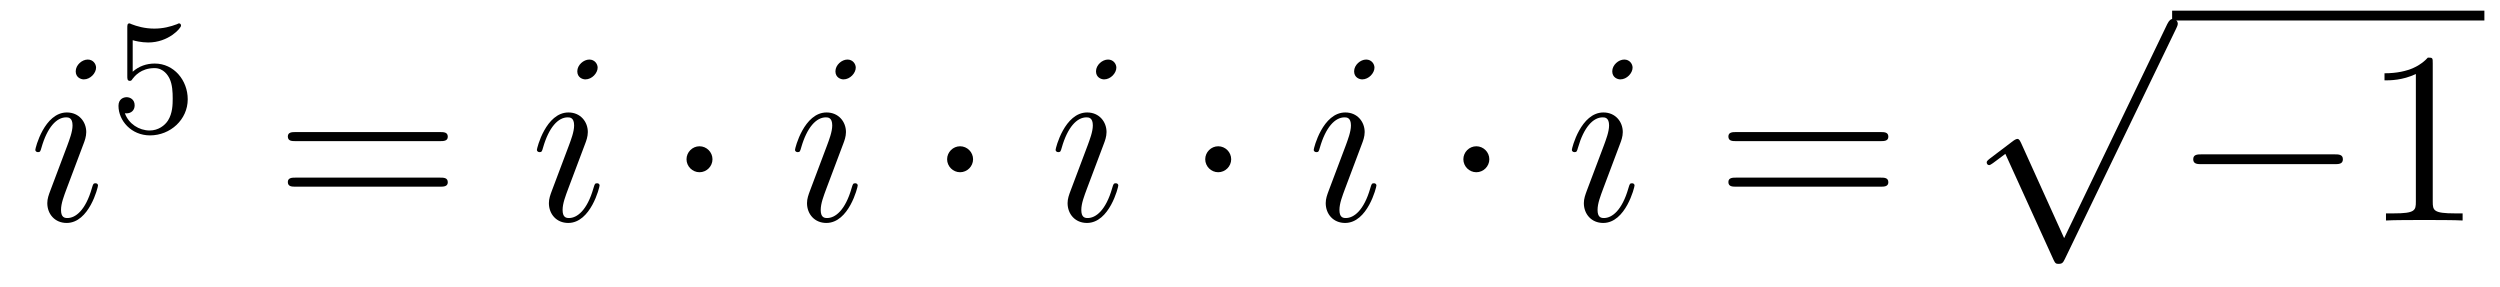 <?xml version='1.0'?>
<!-- This file was generated by dvisvgm 1.14.1 -->
<svg height='14pt' version='1.1' viewBox='0 -14 122 14' width='122pt' xmlns='http://www.w3.org/2000/svg' xmlns:xlink='http://www.w3.org/1999/xlink'>
<g id='page1'>
<g transform='matrix(1 0 0 1 -127 651)'>
<path d='M131.783 -655.949C131.783 -656.009 131.735 -656.057 131.663 -656.057C131.556 -656.057 131.544 -656.021 131.484 -655.818C131.173 -654.73 130.683 -654.36 130.289 -654.36C130.145 -654.36 129.978 -654.395 129.978 -654.754C129.978 -655.077 130.121 -655.435 130.253 -655.794L131.09 -658.017C131.126 -658.113 131.209 -658.328 131.209 -658.555C131.209 -659.058 130.851 -659.512 130.265 -659.512C129.165 -659.512 128.723 -657.778 128.723 -657.683C128.723 -657.635 128.771 -657.575 128.854 -657.575C128.962 -657.575 128.974 -657.623 129.022 -657.79C129.308 -658.794 129.763 -659.273 130.229 -659.273C130.337 -659.273 130.54 -659.261 130.54 -658.878C130.54 -658.567 130.384 -658.173 130.289 -657.91L129.452 -655.687C129.38 -655.495 129.308 -655.304 129.308 -655.089C129.308 -654.551 129.679 -654.12 130.253 -654.12C131.353 -654.12 131.783 -655.866 131.783 -655.949ZM131.688 -661.699C131.688 -661.879 131.544 -662.094 131.281 -662.094C131.006 -662.094 130.695 -661.831 130.695 -661.52C130.695 -661.221 130.946 -661.126 131.09 -661.126C131.412 -661.126 131.688 -661.436 131.688 -661.699Z' fill-rule='evenodd'/>
<path d='M133.476 -663.038C133.579 -663.006 133.898 -662.927 134.232 -662.927C135.229 -662.927 135.834 -663.628 135.834 -663.747C135.834 -663.835 135.778 -663.859 135.738 -663.859C135.723 -663.859 135.707 -663.859 135.635 -663.819C135.324 -663.7 134.958 -663.604 134.528 -663.604C134.057 -663.604 133.667 -663.723 133.42 -663.819C133.34 -663.859 133.324 -663.859 133.316 -663.859C133.212 -663.859 133.212 -663.771 133.212 -663.628V-661.293C133.212 -661.15 133.212 -661.054 133.34 -661.054C133.404 -661.054 133.428 -661.086 133.467 -661.15C133.563 -661.269 133.866 -661.676 134.543 -661.676C134.99 -661.676 135.205 -661.309 135.277 -661.158C135.412 -660.871 135.428 -660.504 135.428 -660.193C135.428 -659.899 135.42 -659.468 135.197 -659.118C135.045 -658.879 134.727 -658.632 134.304 -658.632C133.786 -658.632 133.276 -658.958 133.093 -659.476C133.117 -659.468 133.165 -659.468 133.173 -659.468C133.396 -659.468 133.571 -659.612 133.571 -659.859C133.571 -660.154 133.34 -660.257 133.181 -660.257C133.037 -660.257 132.782 -660.177 132.782 -659.835C132.782 -659.118 133.404 -658.393 134.32 -658.393C135.316 -658.393 136.161 -659.166 136.161 -660.154C136.161 -661.078 135.492 -661.899 134.551 -661.899C134.153 -661.899 133.778 -661.771 133.476 -661.5V-663.038Z' fill-rule='evenodd'/>
<path d='M148.469 -658.113C148.636 -658.113 148.852 -658.113 148.852 -658.328C148.852 -658.555 148.648 -658.555 148.469 -658.555H141.428C141.261 -658.555 141.046 -658.555 141.046 -658.34C141.046 -658.113 141.249 -658.113 141.428 -658.113H148.469ZM148.469 -655.89C148.636 -655.89 148.852 -655.89 148.852 -656.105C148.852 -656.332 148.648 -656.332 148.469 -656.332H141.428C141.261 -656.332 141.046 -656.332 141.046 -656.117C141.046 -655.89 141.249 -655.89 141.428 -655.89H148.469Z' fill-rule='evenodd'/>
<path d='M156.26 -655.949C156.26 -656.009 156.213 -656.057 156.141 -656.057C156.033 -656.057 156.021 -656.021 155.961 -655.818C155.651 -654.73 155.16 -654.36 154.766 -654.36C154.623 -654.36 154.455 -654.395 154.455 -654.754C154.455 -655.077 154.598 -655.435 154.73 -655.794L155.567 -658.017C155.603 -658.113 155.686 -658.328 155.686 -658.555C155.686 -659.058 155.328 -659.512 154.742 -659.512C153.642 -659.512 153.2 -657.778 153.2 -657.683C153.2 -657.635 153.248 -657.575 153.332 -657.575C153.439 -657.575 153.451 -657.623 153.499 -657.79C153.786 -658.794 154.24 -659.273 154.706 -659.273C154.814 -659.273 155.017 -659.261 155.017 -658.878C155.017 -658.567 154.862 -658.173 154.766 -657.91L153.929 -655.687C153.858 -655.495 153.786 -655.304 153.786 -655.089C153.786 -654.551 154.156 -654.12 154.73 -654.12C155.83 -654.12 156.26 -655.866 156.26 -655.949ZM156.165 -661.699C156.165 -661.879 156.021 -662.094 155.758 -662.094C155.483 -662.094 155.172 -661.831 155.172 -661.52C155.172 -661.221 155.423 -661.126 155.567 -661.126C155.89 -661.126 156.165 -661.436 156.165 -661.699Z' fill-rule='evenodd'/>
<path d='M161.769 -657.228C161.769 -657.575 161.483 -657.862 161.136 -657.862C160.789 -657.862 160.502 -657.575 160.502 -657.228C160.502 -656.882 160.789 -656.595 161.136 -656.595C161.483 -656.595 161.769 -656.882 161.769 -657.228Z' fill-rule='evenodd'/>
<path d='M168.857 -655.949C168.857 -656.009 168.809 -656.057 168.737 -656.057C168.63 -656.057 168.618 -656.021 168.558 -655.818C168.247 -654.73 167.757 -654.36 167.362 -654.36C167.219 -654.36 167.051 -654.395 167.051 -654.754C167.051 -655.077 167.195 -655.435 167.326 -655.794L168.163 -658.017C168.199 -658.113 168.283 -658.328 168.283 -658.555C168.283 -659.058 167.924 -659.512 167.338 -659.512C166.239 -659.512 165.796 -657.778 165.796 -657.683C165.796 -657.635 165.844 -657.575 165.928 -657.575C166.035 -657.575 166.047 -657.623 166.095 -657.79C166.382 -658.794 166.836 -659.273 167.303 -659.273C167.41 -659.273 167.613 -659.261 167.613 -658.878C167.613 -658.567 167.458 -658.173 167.362 -657.91L166.525 -655.687C166.454 -655.495 166.382 -655.304 166.382 -655.089C166.382 -654.551 166.753 -654.12 167.326 -654.12C168.426 -654.12 168.857 -655.866 168.857 -655.949ZM168.761 -661.699C168.761 -661.879 168.618 -662.094 168.354 -662.094C168.08 -662.094 167.769 -661.831 167.769 -661.52C167.769 -661.221 168.02 -661.126 168.163 -661.126C168.486 -661.126 168.761 -661.436 168.761 -661.699Z' fill-rule='evenodd'/>
<path d='M174.486 -657.228C174.486 -657.575 174.199 -657.862 173.852 -657.862C173.506 -657.862 173.219 -657.575 173.219 -657.228C173.219 -656.882 173.506 -656.595 173.852 -656.595C174.199 -656.595 174.486 -656.882 174.486 -657.228Z' fill-rule='evenodd'/>
<path d='M181.573 -655.949C181.573 -656.009 181.525 -656.057 181.453 -656.057C181.346 -656.057 181.334 -656.021 181.274 -655.818C180.963 -654.73 180.473 -654.36 180.079 -654.36C179.935 -654.36 179.768 -654.395 179.768 -654.754C179.768 -655.077 179.911 -655.435 180.043 -655.794L180.88 -658.017C180.916 -658.113 180.999 -658.328 180.999 -658.555C180.999 -659.058 180.641 -659.512 180.055 -659.512C178.955 -659.512 178.513 -657.778 178.513 -657.683C178.513 -657.635 178.561 -657.575 178.644 -657.575C178.752 -657.575 178.764 -657.623 178.812 -657.79C179.098 -658.794 179.553 -659.273 180.019 -659.273C180.127 -659.273 180.33 -659.261 180.33 -658.878C180.33 -658.567 180.174 -658.173 180.079 -657.91L179.242 -655.687C179.17 -655.495 179.098 -655.304 179.098 -655.089C179.098 -654.551 179.469 -654.12 180.043 -654.12C181.143 -654.12 181.573 -655.866 181.573 -655.949ZM181.478 -661.699C181.478 -661.879 181.334 -662.094 181.071 -662.094C180.796 -662.094 180.485 -661.831 180.485 -661.52C180.485 -661.221 180.736 -661.126 180.88 -661.126C181.203 -661.126 181.478 -661.436 181.478 -661.699Z' fill-rule='evenodd'/>
<path d='M187.082 -657.228C187.082 -657.575 186.795 -657.862 186.449 -657.862C186.102 -657.862 185.815 -657.575 185.815 -657.228C185.815 -656.882 186.102 -656.595 186.449 -656.595C186.795 -656.595 187.082 -656.882 187.082 -657.228Z' fill-rule='evenodd'/>
<path d='M194.17 -655.949C194.17 -656.009 194.122 -656.057 194.05 -656.057C193.943 -656.057 193.931 -656.021 193.871 -655.818C193.56 -654.73 193.069 -654.36 192.676 -654.36C192.532 -654.36 192.365 -654.395 192.365 -654.754C192.365 -655.077 192.508 -655.435 192.64 -655.794L193.476 -658.017C193.512 -658.113 193.596 -658.328 193.596 -658.555C193.596 -659.058 193.237 -659.512 192.652 -659.512C191.551 -659.512 191.109 -657.778 191.109 -657.683C191.109 -657.635 191.157 -657.575 191.241 -657.575C191.348 -657.575 191.36 -657.623 191.408 -657.79C191.695 -658.794 192.149 -659.273 192.616 -659.273C192.722 -659.273 192.926 -659.261 192.926 -658.878C192.926 -658.567 192.77 -658.173 192.676 -657.91L191.838 -655.687C191.767 -655.495 191.695 -655.304 191.695 -655.089C191.695 -654.551 192.066 -654.12 192.64 -654.12C193.739 -654.12 194.17 -655.866 194.17 -655.949ZM194.074 -661.699C194.074 -661.879 193.931 -662.094 193.667 -662.094C193.392 -662.094 193.081 -661.831 193.081 -661.52C193.081 -661.221 193.333 -661.126 193.476 -661.126C193.799 -661.126 194.074 -661.436 194.074 -661.699Z' fill-rule='evenodd'/>
<path d='M199.679 -657.228C199.679 -657.575 199.392 -657.862 199.045 -657.862S198.412 -657.575 198.412 -657.228C198.412 -656.882 198.698 -656.595 199.045 -656.595S199.679 -656.882 199.679 -657.228Z' fill-rule='evenodd'/>
<path d='M206.766 -655.949C206.766 -656.009 206.718 -656.057 206.646 -656.057C206.539 -656.057 206.527 -656.021 206.467 -655.818C206.156 -654.73 205.666 -654.36 205.272 -654.36C205.128 -654.36 204.961 -654.395 204.961 -654.754C204.961 -655.077 205.104 -655.435 205.236 -655.794L206.072 -658.017C206.108 -658.113 206.192 -658.328 206.192 -658.555C206.192 -659.058 205.834 -659.512 205.248 -659.512C204.148 -659.512 203.706 -657.778 203.706 -657.683C203.706 -657.635 203.754 -657.575 203.837 -657.575C203.945 -657.575 203.957 -657.623 204.005 -657.79C204.292 -658.794 204.745 -659.273 205.212 -659.273C205.319 -659.273 205.523 -659.261 205.523 -658.878C205.523 -658.567 205.367 -658.173 205.272 -657.91L204.434 -655.687C204.364 -655.495 204.292 -655.304 204.292 -655.089C204.292 -654.551 204.662 -654.12 205.236 -654.12C206.335 -654.12 206.766 -655.866 206.766 -655.949ZM206.67 -661.699C206.67 -661.879 206.527 -662.094 206.263 -662.094C205.988 -662.094 205.678 -661.831 205.678 -661.52C205.678 -661.221 205.93 -661.126 206.072 -661.126C206.395 -661.126 206.67 -661.436 206.67 -661.699Z' fill-rule='evenodd'/>
<path d='M218.768 -658.113C218.936 -658.113 219.151 -658.113 219.151 -658.328C219.151 -658.555 218.948 -658.555 218.768 -658.555H211.728C211.56 -658.555 211.345 -658.555 211.345 -658.34C211.345 -658.113 211.548 -658.113 211.728 -658.113H218.768ZM218.768 -655.89C218.936 -655.89 219.151 -655.89 219.151 -656.105C219.151 -656.332 218.948 -656.332 218.768 -656.332H211.728C211.56 -656.332 211.345 -656.332 211.345 -656.117C211.345 -655.89 211.548 -655.89 211.728 -655.89H218.768Z' fill-rule='evenodd'/>
<path d='M227.73 -653.379L225.626 -658.029C225.542 -658.221 225.482 -658.221 225.446 -658.221C225.436 -658.221 225.376 -658.221 225.244 -658.125L224.108 -657.264C223.952 -657.145 223.952 -657.109 223.952 -657.073C223.952 -657.013 223.988 -656.942 224.072 -656.942C224.144 -656.942 224.347 -657.109 224.479 -657.205C224.55 -657.264 224.73 -657.396 224.861 -657.492L227.216 -652.315C227.299 -652.124 227.359 -652.124 227.467 -652.124C227.646 -652.124 227.682 -652.196 227.766 -652.363L233.194 -663.6C233.276 -663.768 233.276 -663.815 233.276 -663.839C233.276 -663.959 233.182 -664.078 233.038 -664.078C232.942 -664.078 232.859 -664.018 232.763 -663.827L227.73 -653.379Z' fill-rule='evenodd'/>
<path d='M233 -664H248.238V-664.48H233'/>
<path d='M240.914 -656.989C241.118 -656.989 241.333 -656.989 241.333 -657.228C241.333 -657.468 241.118 -657.468 240.914 -657.468H234.448C234.245 -657.468 234.029 -657.468 234.029 -657.228C234.029 -656.989 234.245 -656.989 234.448 -656.989H240.914Z' fill-rule='evenodd'/>
<path d='M245.718 -661.902C245.718 -662.178 245.718 -662.189 245.479 -662.189C245.192 -661.867 244.595 -661.424 243.364 -661.424V-661.078C243.638 -661.078 244.236 -661.078 244.894 -661.388V-655.16C244.894 -654.73 244.858 -654.587 243.805 -654.587H243.436V-654.24C243.757 -654.264 244.918 -654.264 245.311 -654.264C245.706 -654.264 246.853 -654.264 247.176 -654.24V-654.587H246.806C245.754 -654.587 245.718 -654.73 245.718 -655.16V-661.902Z' fill-rule='evenodd'/>
</g>
</g>
</svg>
